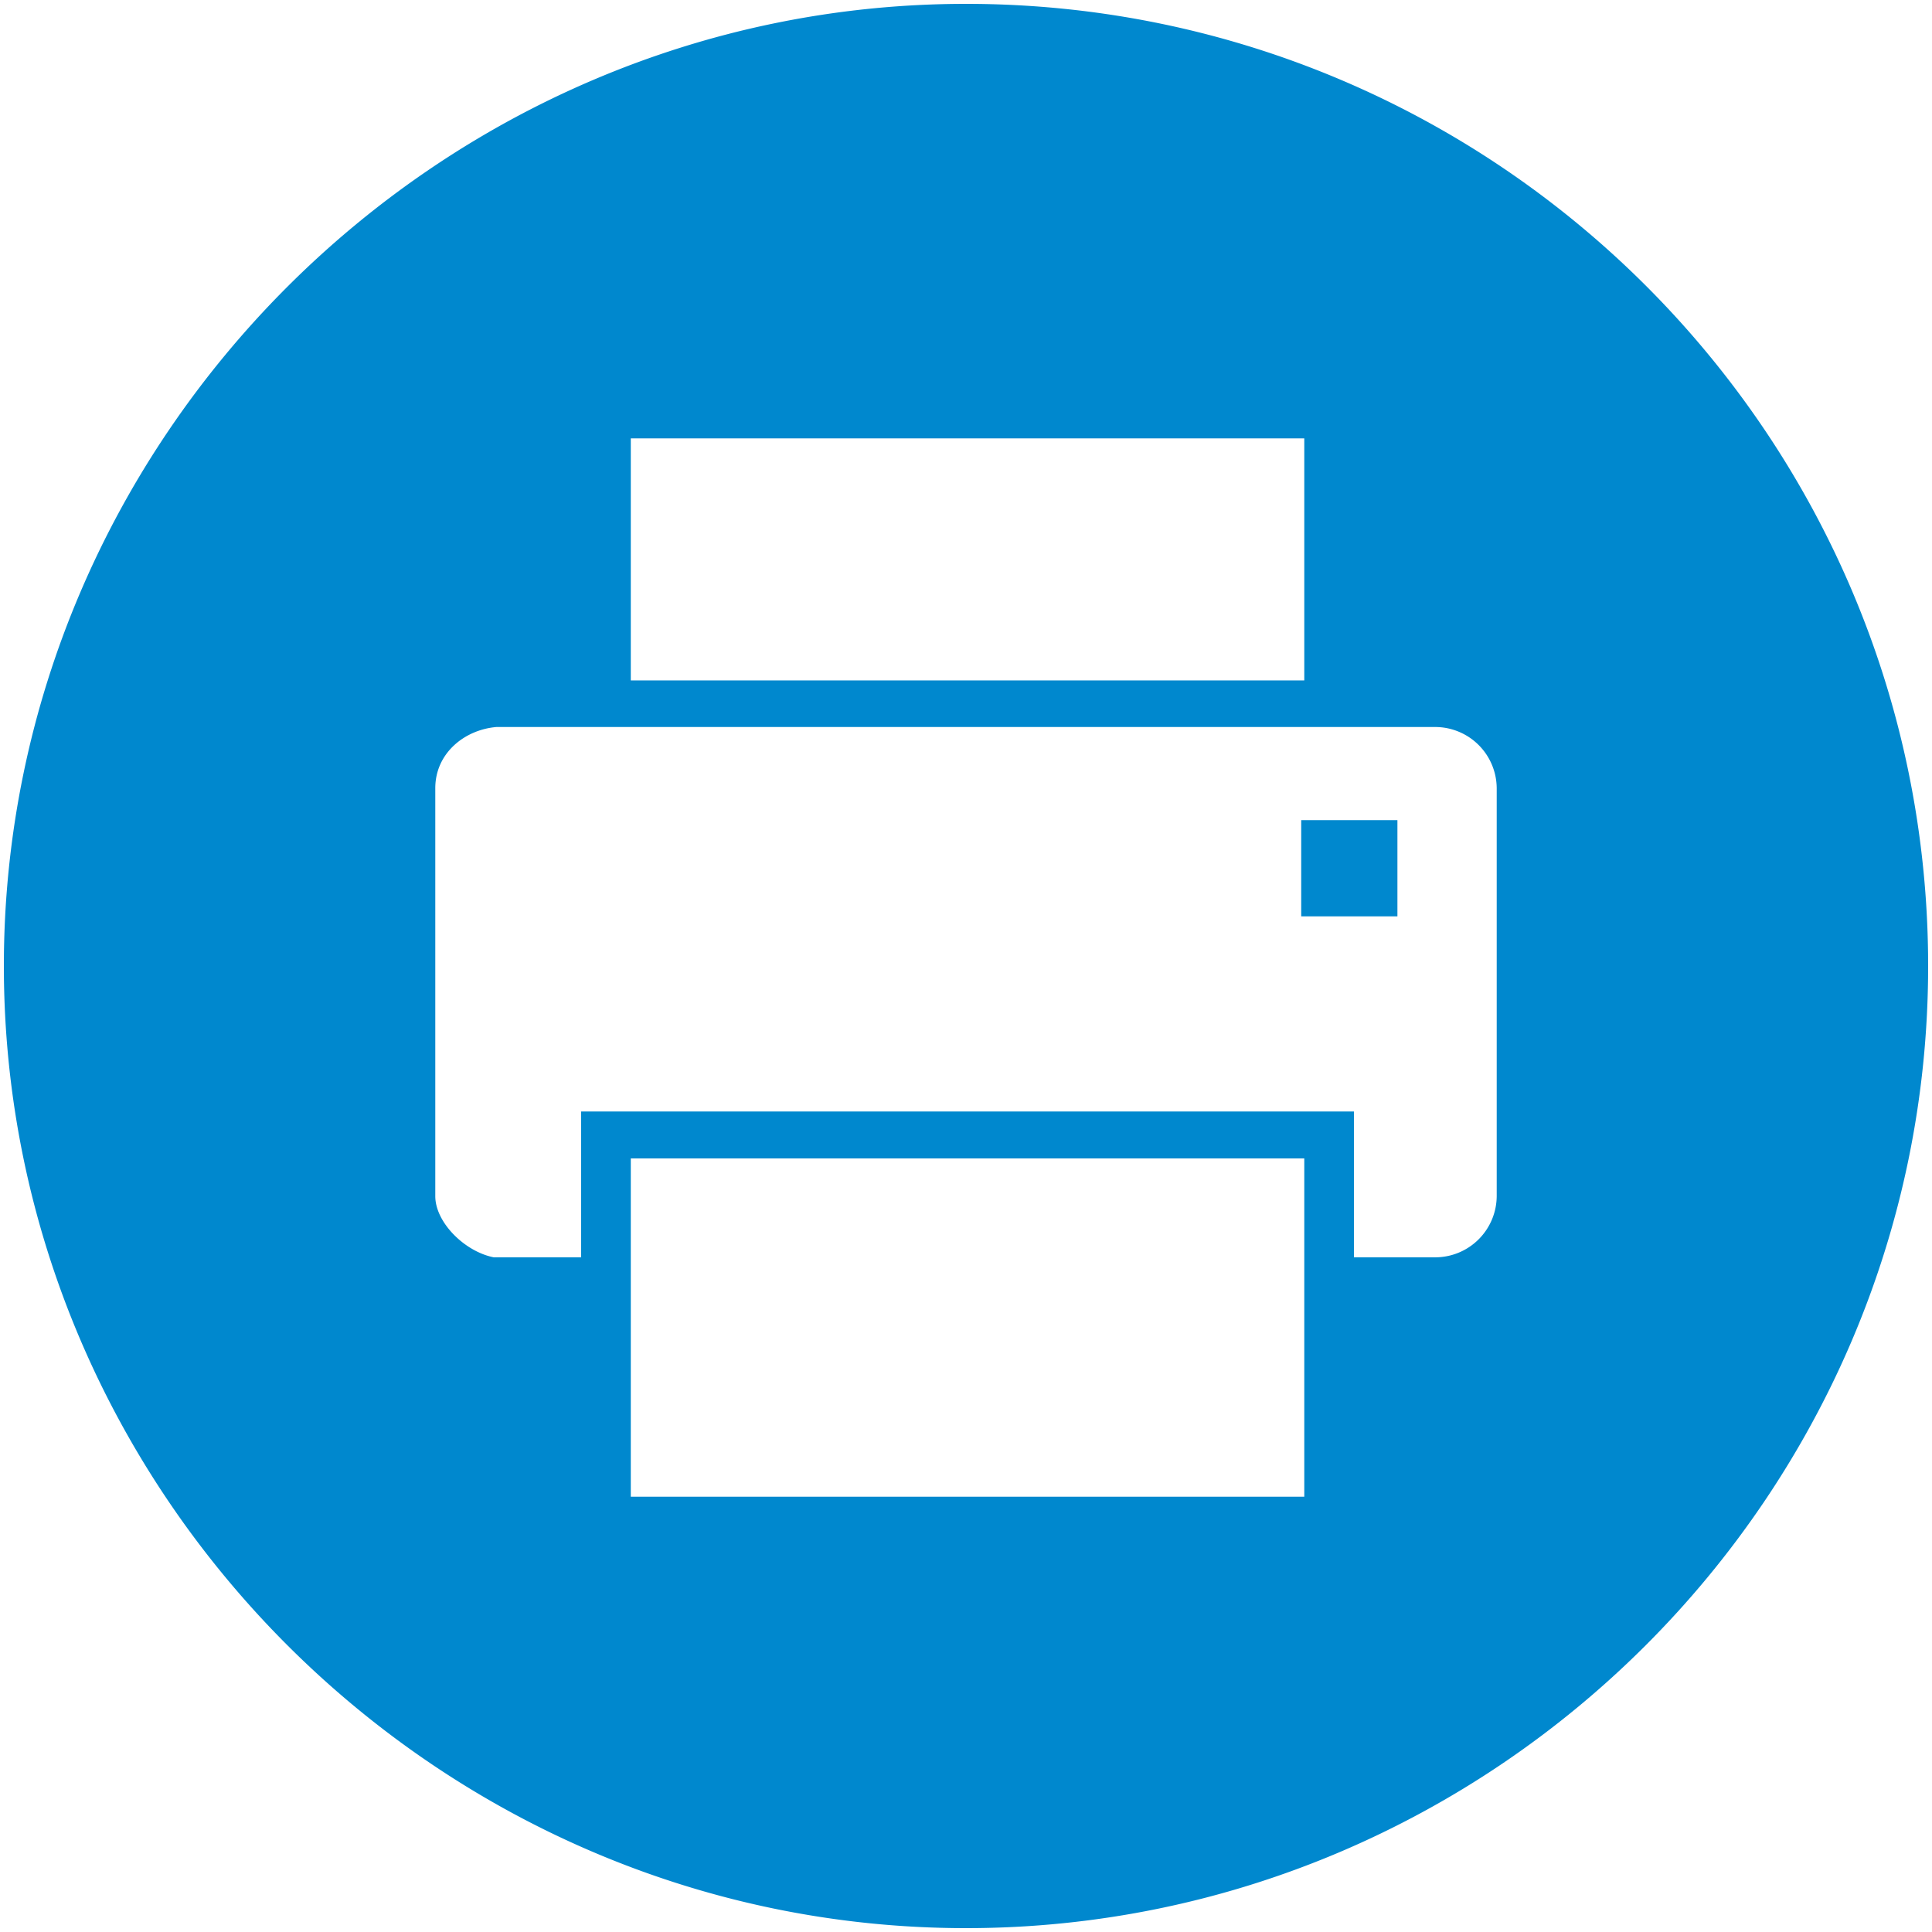 <svg viewBox="0 0 500 500"><path d="M336.752,212.252h24.9v24.9h-24.9Z" fill="#0088ce"/><path d="M250,1C113.448,1,1,113.448,1,250S113.448,499,250,499,499,387.348,499,250,387.348,1,250,1ZM163.248,113.448h174.3v62.648h-174.3Zm173.503,273.9H163.248V299.8h174.3v87.548Zm50.597-77.788a15.938,15.938,0,0,1-15.836,15.836H350.397V287.649H150.4v37.748H127.791c-7.57-1.494-15.139-9.064-15.139-15.836V203.985c0-9.064,7.57-15.139,15.836-15.836H371.512a15.938,15.938,0,0,1,15.836,15.836v105.576Z" fill="#0088ce"/></svg>